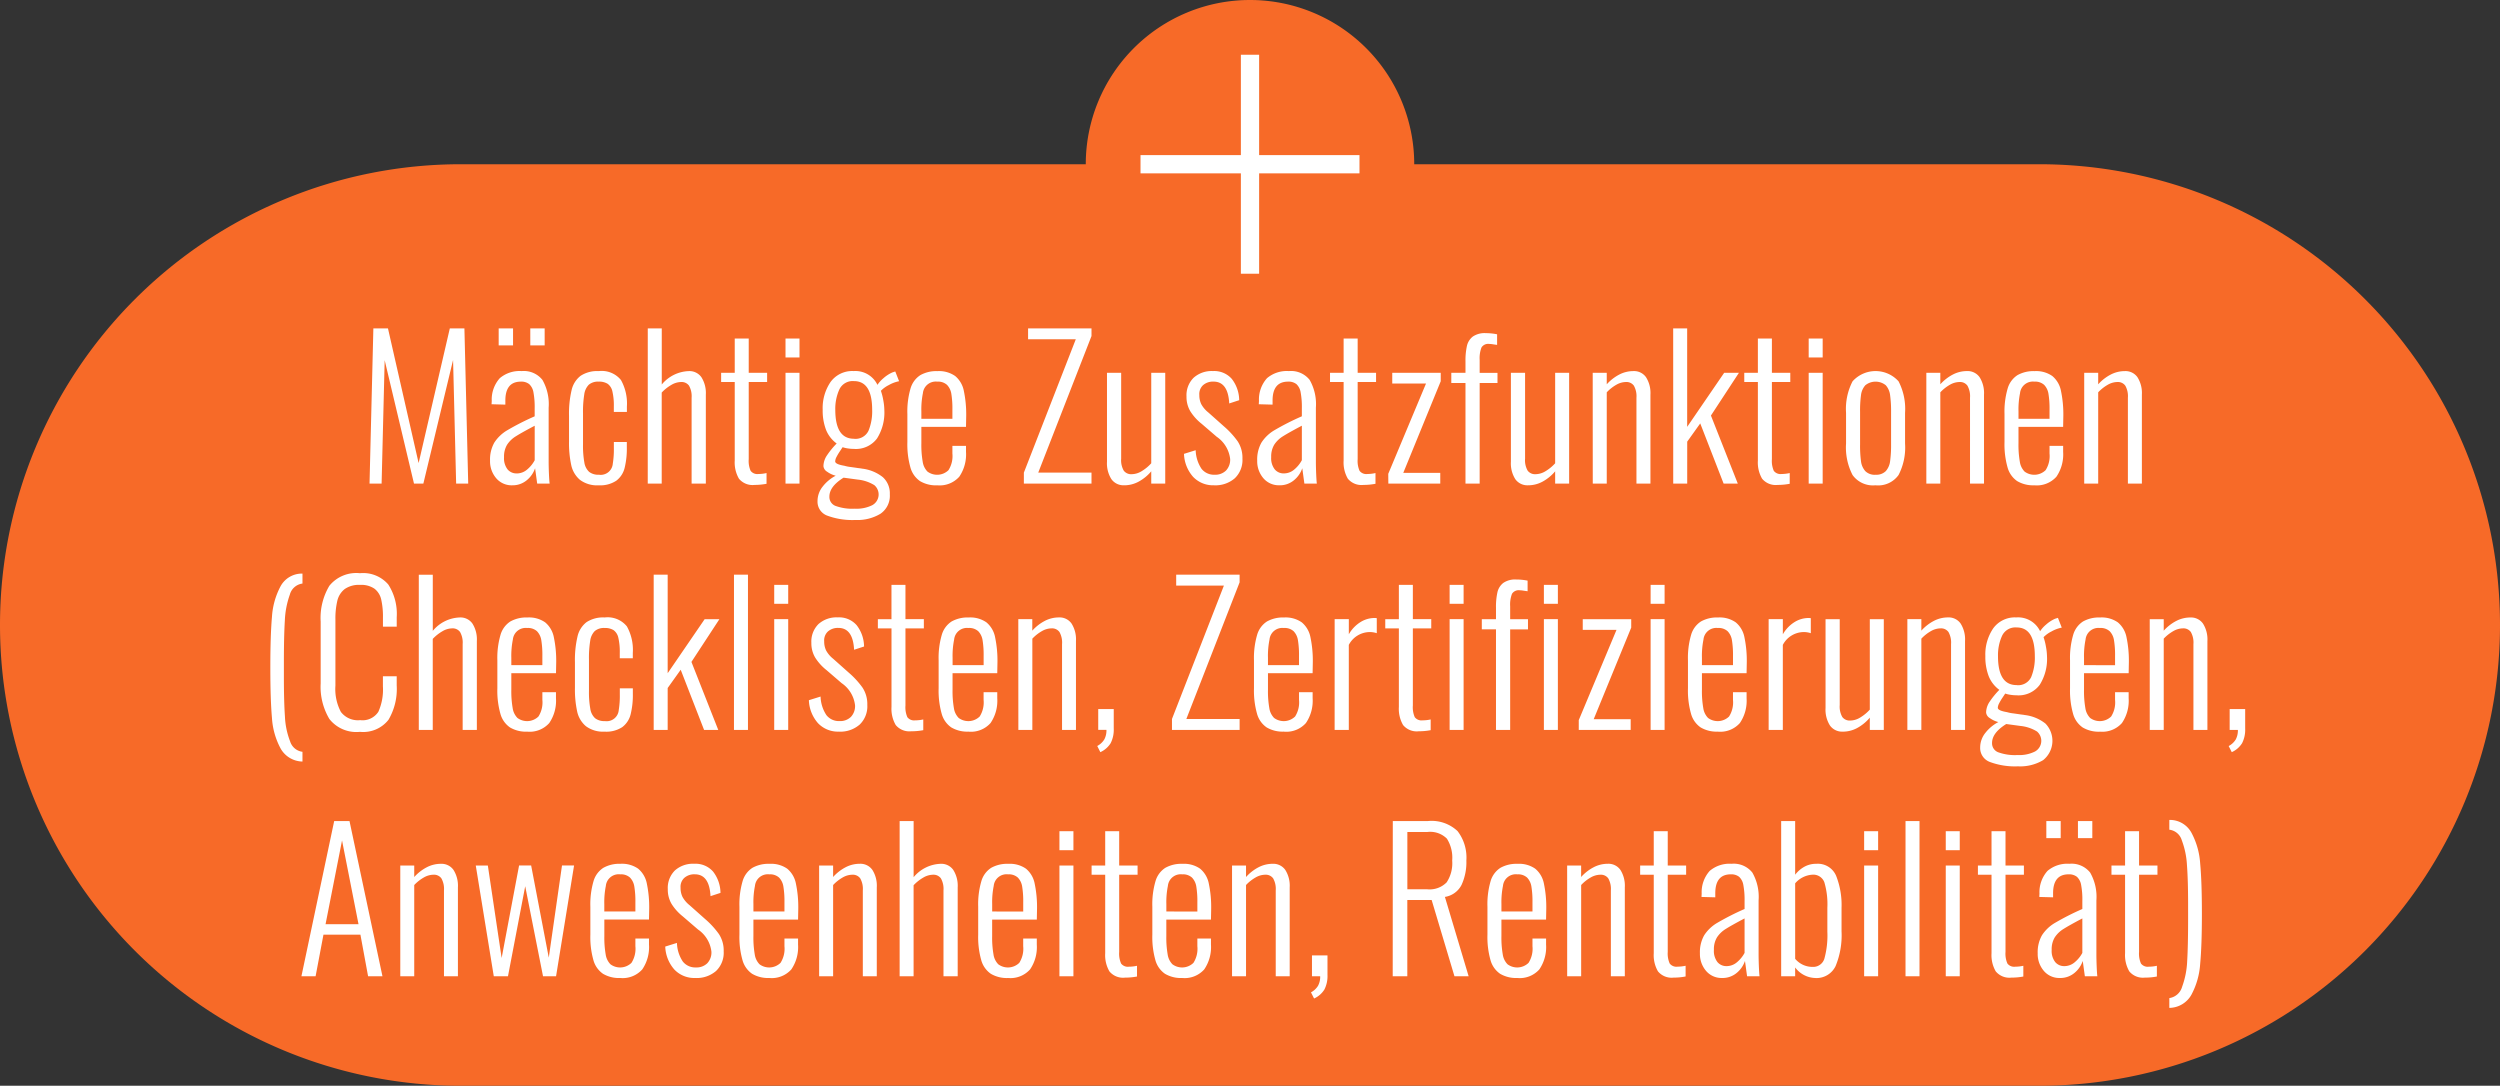 <svg xmlns="http://www.w3.org/2000/svg" width="274" height="119" viewBox="0 0 274 119">
  <rect x="0" y="0" width="274" height="119" fill="#333333" stroke="none"/>
  <g id="Gruppe_913" data-name="Gruppe 913" transform="translate(-867 -2725)">
    <path id="Vereinigungsmenge_1" data-name="Vereinigungsmenge 1" d="M832.5-17A50.5,50.5,0,0,1,782-67.5,50.5,50.5,0,0,1,832.5-118H901a18,18,0,0,1,18-18,18,18,0,0,1,18,18h68.5A50.5,50.5,0,0,1,1056-67.5,50.5,50.5,0,0,1,1005.5-17Z" transform="translate(85 2861)" fill="#f76a28"/>
    <path id="Vereinigungsmenge_1-2" data-name="Vereinigungsmenge 1" d="M793-136h2v11h11v2H795v11h-2v-11H782v-2h11Z" transform="translate(210 2867)" fill="#fff"/>
    <path id="Pfad_1420" data-name="Pfad 1420" d="M32.921,7.99h1.6l3.36,14.763L41.3,7.99h1.6L43.316,25H41.993l-.336-13.545L38.4,25H37.373L34.16,11.476,33.824,25H32.5Zm15.225,17.2a2.22,2.22,0,0,1-1.764-.777,2.849,2.849,0,0,1-.672-1.932,3.757,3.757,0,0,1,.462-1.963,4.236,4.236,0,0,1,1.449-1.376A28.2,28.2,0,0,1,50.6,17.629v-.861A8.8,8.8,0,0,0,50.466,15,1.577,1.577,0,0,0,50,14.1a1.381,1.381,0,0,0-.913-.273q-1.7,0-1.7,2.079v.441l-1.512-.042.021-.357a3.5,3.5,0,0,1,.882-2.5,3.351,3.351,0,0,1,2.394-.777,2.6,2.6,0,0,1,2.278.966,5.352,5.352,0,0,1,.682,3.045v5.9q0,.588.032,1.344T52.241,25H50.876l-.231-1.68a2.887,2.887,0,0,1-.935,1.333A2.41,2.41,0,0,1,48.146,25.189Zm.483-1.3a1.74,1.74,0,0,0,1.145-.43,3.426,3.426,0,0,0,.829-1.019v-3.78q-1.47.777-2.079,1.165a3.032,3.032,0,0,0-.945.913,2.5,2.5,0,0,0-.336,1.365,1.988,1.988,0,0,0,.389,1.344A1.269,1.269,0,0,0,48.629,23.887ZM46.655,7.99H48.23V9.859H46.655Zm3.465,0h1.575V9.859H50.12Zm7.5,17.2a3.124,3.124,0,0,1-2.058-.6,2.918,2.918,0,0,1-.955-1.617,11.416,11.416,0,0,1-.242-2.572V17.566a11.191,11.191,0,0,1,.284-2.814,2.74,2.74,0,0,1,.987-1.564,3.315,3.315,0,0,1,1.985-.515,2.719,2.719,0,0,1,2.436.977,5.279,5.279,0,0,1,.651,2.908v.588H59.276v-.588a6.751,6.751,0,0,0-.158-1.659,1.385,1.385,0,0,0-.514-.83,1.744,1.744,0,0,0-.987-.241,1.552,1.552,0,0,0-1.082.336,1.863,1.863,0,0,0-.5,1.06,12.063,12.063,0,0,0-.137,2.089v3.4a10.3,10.3,0,0,0,.147,1.974,1.753,1.753,0,0,0,.525,1.029,1.629,1.629,0,0,0,1.071.315,1.33,1.33,0,0,0,1.522-1.218,9.652,9.652,0,0,0,.116-1.7v-.672H60.7v.588a8.827,8.827,0,0,1-.241,2.257,2.5,2.5,0,0,1-.914,1.4A3.177,3.177,0,0,1,57.617,25.189Zm5.376-17.2h1.533v6.153a4.011,4.011,0,0,1,2.961-1.47,1.6,1.6,0,0,1,1.386.672,3.239,3.239,0,0,1,.483,1.911V25H67.8V15.592a2.349,2.349,0,0,0-.284-1.323,1,1,0,0,0-.872-.4,2.16,2.16,0,0,0-1.061.315,4.66,4.66,0,0,0-1.06.84V25H62.993ZM74.711,25.147a1.935,1.935,0,0,1-1.722-.682,3.539,3.539,0,0,1-.462-1.985V13.87H71.036V12.862h1.491V9.1H74.06v3.759h2.016V13.87H74.06v8.463a2.673,2.673,0,0,0,.21,1.271.929.929,0,0,0,.861.347,4.181,4.181,0,0,0,.882-.105v1.176A6.837,6.837,0,0,1,74.711,25.147ZM78.092,9.1h1.533v2.079H78.092Zm0,3.759h1.533V25H78.092ZM85.736,28.99a7.864,7.864,0,0,1-3.056-.472A1.625,1.625,0,0,1,81.6,26.932a2.558,2.558,0,0,1,.577-1.617,4.356,4.356,0,0,1,1.417-1.176,2.8,2.8,0,0,1-.945-.441.8.8,0,0,1-.4-.609,2.18,2.18,0,0,1,.4-1.2,8.837,8.837,0,0,1,1.05-1.281,3.415,3.415,0,0,1-1.166-1.5,5.877,5.877,0,0,1-.367-2.194,5.086,5.086,0,0,1,.861-3.045,2.93,2.93,0,0,1,2.541-1.2,2.673,2.673,0,0,1,2.6,1.512,3.351,3.351,0,0,1,.651-.724,3.783,3.783,0,0,1,.987-.641l.315-.105.42,1.071a3.678,3.678,0,0,0-1.124.42,3.142,3.142,0,0,0-.871.63,6.35,6.35,0,0,1,.263,1.039,6.268,6.268,0,0,1,.115,1.082,5.33,5.33,0,0,1-.8,3.1A2.88,2.88,0,0,1,85.589,21.2a4.42,4.42,0,0,1-.661-.052,3.06,3.06,0,0,1-.577-.136l-.3.451a5.5,5.5,0,0,0-.368.619,1.149,1.149,0,0,0-.147.483q0,.315,1.008.483a3.994,3.994,0,0,0,.693.136q.525.073.8.115.357.042.441.063a4.488,4.488,0,0,1,2.279.934,2.387,2.387,0,0,1,.767,1.88A2.384,2.384,0,0,1,88.5,28.307,4.9,4.9,0,0,1,85.736,28.99Zm-.147-8.9a1.574,1.574,0,0,0,1.6-.882,5.6,5.6,0,0,0,.4-2.289q0-3.15-2-3.15a1.612,1.612,0,0,0-1.6.924,5.132,5.132,0,0,0-.441,2.226Q83.552,20.086,85.589,20.086Zm.126,7.665a3.879,3.879,0,0,0,1.89-.389,1.34,1.34,0,0,0,.221-2.194,4.282,4.282,0,0,0-1.817-.609l-1.554-.21q-1.554.966-1.554,2.079a1.051,1.051,0,0,0,.651,1.008A5.353,5.353,0,0,0,85.715,27.751Zm9.009-2.562a3.434,3.434,0,0,1-1.89-.462,2.685,2.685,0,0,1-1.05-1.491,9.3,9.3,0,0,1-.336-2.793V17.377a9.021,9.021,0,0,1,.346-2.8,2.605,2.605,0,0,1,1.071-1.46,3.574,3.574,0,0,1,1.879-.441,3.085,3.085,0,0,1,1.943.536,2.809,2.809,0,0,1,.945,1.606,12.567,12.567,0,0,1,.262,2.877l-.021,1.092H92.981V20.59a10.8,10.8,0,0,0,.147,2.016,1.942,1.942,0,0,0,.525,1.082,1.784,1.784,0,0,0,2.3-.157,2.884,2.884,0,0,0,.43-1.827v-.84h1.491v.672a4.334,4.334,0,0,1-.735,2.709A2.873,2.873,0,0,1,94.724,25.189ZM96.383,17.9V16.894a10.033,10.033,0,0,0-.115-1.722,1.818,1.818,0,0,0-.473-.987,1.455,1.455,0,0,0-1.071-.357A1.415,1.415,0,0,0,93.149,15.1a9.022,9.022,0,0,0-.168,1.984V17.9Zm7.833,5.9,5.691-14.616h-5.229V7.99h6.951v.84L105.791,23.8h5.838V25h-7.413Zm11,1.386a1.624,1.624,0,0,1-1.407-.672,3.239,3.239,0,0,1-.483-1.911V12.862h1.554V22.27a2.293,2.293,0,0,0,.284,1.313,1.007,1.007,0,0,0,.871.389,2.139,2.139,0,0,0,1.082-.326,4.645,4.645,0,0,0,1.06-.872V12.862h1.533V25h-1.533V23.656a4.8,4.8,0,0,1-1.365,1.123A3.3,3.3,0,0,1,115.22,25.189Zm9.849,0a3.014,3.014,0,0,1-2.3-.924,4.007,4.007,0,0,1-1-2.52l1.281-.4a3.861,3.861,0,0,0,.641,2.037,1.73,1.73,0,0,0,1.438.651,1.667,1.667,0,0,0,1.249-.462,1.725,1.725,0,0,0,.451-1.26,3.418,3.418,0,0,0-1.47-2.436L123.7,18.448a5.453,5.453,0,0,1-1.249-1.386,3.078,3.078,0,0,1-.41-1.6,2.7,2.7,0,0,1,.777-2.058,2.961,2.961,0,0,1,2.121-.735,2.553,2.553,0,0,1,2.069.861,3.863,3.863,0,0,1,.808,2.331l-1.092.357q-.126-2.394-1.722-2.394a1.643,1.643,0,0,0-1.145.389,1.324,1.324,0,0,0-.41,1.081,2.249,2.249,0,0,0,.21,1,3.014,3.014,0,0,0,.777.913l1.722,1.533a9.289,9.289,0,0,1,1.491,1.627,3.285,3.285,0,0,1,.525,1.9,2.767,2.767,0,0,1-.84,2.153A3.236,3.236,0,0,1,125.069,25.189Zm7.161,0a2.22,2.22,0,0,1-1.764-.777,2.849,2.849,0,0,1-.672-1.932,3.757,3.757,0,0,1,.462-1.963,4.236,4.236,0,0,1,1.449-1.376,28.2,28.2,0,0,1,2.982-1.512v-.861A8.8,8.8,0,0,0,134.55,15a1.577,1.577,0,0,0-.462-.9,1.381,1.381,0,0,0-.914-.273q-1.7,0-1.7,2.079v.441l-1.512-.042.021-.357a3.5,3.5,0,0,1,.882-2.5,3.351,3.351,0,0,1,2.394-.777,2.6,2.6,0,0,1,2.279.966,5.352,5.352,0,0,1,.683,3.045v5.9q0,.588.031,1.344T136.325,25H134.96l-.231-1.68a2.887,2.887,0,0,1-.934,1.333A2.41,2.41,0,0,1,132.23,25.189Zm.483-1.3a1.74,1.74,0,0,0,1.145-.43,3.426,3.426,0,0,0,.829-1.019v-3.78q-1.47.777-2.079,1.165a3.032,3.032,0,0,0-.945.913,2.5,2.5,0,0,0-.336,1.365,1.988,1.988,0,0,0,.389,1.344A1.269,1.269,0,0,0,132.713,23.887Zm8.736,1.26a1.935,1.935,0,0,1-1.722-.682,3.539,3.539,0,0,1-.462-1.985V13.87h-1.491V12.862h1.491V9.1H140.8v3.759h2.016V13.87H140.8v8.463a2.673,2.673,0,0,0,.21,1.271.929.929,0,0,0,.861.347,4.181,4.181,0,0,0,.882-.105v1.176A6.837,6.837,0,0,1,141.449,25.147Zm2.709-1.218,4.137-9.891h-3.7V12.862h5.313v.924L145.8,23.824h4.053V25h-5.691Zm8.463-9.954h-1.554V12.862h1.554V11.6a7.351,7.351,0,0,1,.157-1.68,1.8,1.8,0,0,1,.641-1.029,2.286,2.286,0,0,1,1.428-.378,6.307,6.307,0,0,1,1.239.126V9.8q-.168-.021-.441-.063a2.977,2.977,0,0,0-.42-.042.864.864,0,0,0-.85.388,3.307,3.307,0,0,0-.2,1.375v1.407h1.953v1.113h-1.953V25h-1.554Zm6.867,11.214a1.624,1.624,0,0,1-1.407-.672,3.239,3.239,0,0,1-.483-1.911V12.862h1.554V22.27a2.293,2.293,0,0,0,.283,1.313,1.007,1.007,0,0,0,.872.389,2.139,2.139,0,0,0,1.081-.326,4.645,4.645,0,0,0,1.061-.872V12.862h1.533V25h-1.533V23.656a4.8,4.8,0,0,1-1.365,1.123A3.3,3.3,0,0,1,159.488,25.189Zm7.077-12.327H168.1v1.26a4.85,4.85,0,0,1,1.355-1.06,3.34,3.34,0,0,1,1.564-.389,1.6,1.6,0,0,1,1.386.672,3.239,3.239,0,0,1,.483,1.911V25h-1.533V15.592a2.348,2.348,0,0,0-.284-1.323,1,1,0,0,0-.871-.4,2.157,2.157,0,0,0-1.05.3,4.516,4.516,0,0,0-1.05.83V25h-1.533Zm8.82-4.872h1.533V18.784l4.053-5.922h1.617l-3.066,4.683L182.462,25h-1.554l-2.562-6.594-1.428,2V25h-1.533Zm11.466,17.157a1.935,1.935,0,0,1-1.722-.682,3.539,3.539,0,0,1-.462-1.985V13.87h-1.491V12.862h1.491V9.1H186.2v3.759h2.016V13.87H186.2v8.463a2.673,2.673,0,0,0,.21,1.271.929.929,0,0,0,.861.347,4.181,4.181,0,0,0,.882-.105v1.176A6.837,6.837,0,0,1,186.851,25.147ZM190.232,9.1h1.533v2.079h-1.533Zm0,3.759h1.533V25h-1.533Zm7.329,12.327a2.75,2.75,0,0,1-2.52-1.123,6.574,6.574,0,0,1-.714-3.455v-3.36a6.574,6.574,0,0,1,.714-3.455,3.388,3.388,0,0,1,5.04,0,6.574,6.574,0,0,1,.714,3.455v3.36a6.574,6.574,0,0,1-.714,3.455A2.75,2.75,0,0,1,197.561,25.189Zm0-1.155a1.456,1.456,0,0,0,1.124-.4,2.015,2.015,0,0,0,.472-1.092,12.891,12.891,0,0,0,.105-1.848V17.167a12.891,12.891,0,0,0-.105-1.848,2.015,2.015,0,0,0-.472-1.092,1.781,1.781,0,0,0-2.247,0,2,2,0,0,0-.473,1.082,12.854,12.854,0,0,0-.1,1.858v3.528a12.854,12.854,0,0,0,.1,1.858,2,2,0,0,0,.473,1.082A1.456,1.456,0,0,0,197.561,24.034Zm5.565-11.172h1.533v1.26a4.85,4.85,0,0,1,1.355-1.06,3.34,3.34,0,0,1,1.564-.389,1.6,1.6,0,0,1,1.386.672,3.239,3.239,0,0,1,.483,1.911V25h-1.533V15.592a2.348,2.348,0,0,0-.284-1.323,1,1,0,0,0-.871-.4,2.157,2.157,0,0,0-1.05.3,4.516,4.516,0,0,0-1.05.83V25h-1.533ZM214.97,25.189a3.434,3.434,0,0,1-1.89-.462,2.685,2.685,0,0,1-1.05-1.491,9.3,9.3,0,0,1-.336-2.793V17.377a9.02,9.02,0,0,1,.346-2.8,2.605,2.605,0,0,1,1.071-1.46,3.574,3.574,0,0,1,1.88-.441,3.085,3.085,0,0,1,1.942.536,2.809,2.809,0,0,1,.945,1.606,12.566,12.566,0,0,1,.262,2.877l-.021,1.092h-4.893V20.59a10.8,10.8,0,0,0,.147,2.016,1.942,1.942,0,0,0,.525,1.082,1.784,1.784,0,0,0,2.3-.157,2.883,2.883,0,0,0,.431-1.827v-.84h1.491v.672a4.334,4.334,0,0,1-.735,2.709A2.873,2.873,0,0,1,214.97,25.189Zm1.659-7.287V16.894a10.032,10.032,0,0,0-.116-1.722,1.818,1.818,0,0,0-.472-.987,1.455,1.455,0,0,0-1.071-.357,1.415,1.415,0,0,0-1.575,1.271,9.023,9.023,0,0,0-.168,1.984V17.9Zm3.8-5.04h1.533v1.26a4.85,4.85,0,0,1,1.355-1.06,3.34,3.34,0,0,1,1.564-.389,1.6,1.6,0,0,1,1.386.672,3.239,3.239,0,0,1,.483,1.911V25h-1.533V15.592a2.348,2.348,0,0,0-.284-1.323,1,1,0,0,0-.871-.4,2.157,2.157,0,0,0-1.05.3,4.516,4.516,0,0,0-1.05.83V25H220.43ZM25.151,55.465a2.8,2.8,0,0,1-2.4-1.438,8.115,8.115,0,0,1-.945-3.35q-.178-2.016-.178-5.5,0-3.528.178-5.555a8.218,8.218,0,0,1,.945-3.37,2.658,2.658,0,0,1,2.4-1.386v1.092a1.649,1.649,0,0,0-1.386,1.218,9.519,9.519,0,0,0-.546,2.835q-.105,1.7-.105,4.6v1.575q0,2.688.115,4.347a8.537,8.537,0,0,0,.567,2.72,1.637,1.637,0,0,0,1.354,1.145Zm6.3-3.255A3.755,3.755,0,0,1,28.1,50.8a6.886,6.886,0,0,1-.955-3.906V40.135A6.859,6.859,0,0,1,28.1,36.2a3.792,3.792,0,0,1,3.349-1.376,3.628,3.628,0,0,1,3.108,1.239,5.938,5.938,0,0,1,.924,3.591v1.029H33.971v-.987a8.532,8.532,0,0,0-.189-1.985,2.062,2.062,0,0,0-.735-1.186,2.543,2.543,0,0,0-1.575-.42,2.705,2.705,0,0,0-1.7.462,2.292,2.292,0,0,0-.8,1.271,8.434,8.434,0,0,0-.21,2.068v7.245a5.342,5.342,0,0,0,.6,2.877,2.342,2.342,0,0,0,2.11.9,2.071,2.071,0,0,0,1.995-.914,5.953,5.953,0,0,0,.5-2.782V46.12h1.512v1.008a6.629,6.629,0,0,1-.9,3.759A3.514,3.514,0,0,1,31.451,52.21ZM37.9,34.99h1.533v6.153a4.011,4.011,0,0,1,2.961-1.47,1.6,1.6,0,0,1,1.386.672,3.239,3.239,0,0,1,.483,1.911V52H42.707V42.592a2.349,2.349,0,0,0-.284-1.323,1,1,0,0,0-.871-.4,2.16,2.16,0,0,0-1.061.315,4.66,4.66,0,0,0-1.061.84V52H37.9Zm11.886,17.2a3.434,3.434,0,0,1-1.89-.462,2.685,2.685,0,0,1-1.05-1.491,9.3,9.3,0,0,1-.336-2.793V44.377a9.021,9.021,0,0,1,.347-2.8,2.605,2.605,0,0,1,1.071-1.46,3.574,3.574,0,0,1,1.88-.441,3.085,3.085,0,0,1,1.943.535,2.809,2.809,0,0,1,.945,1.606,12.566,12.566,0,0,1,.262,2.877l-.021,1.092H48.041V47.59a10.8,10.8,0,0,0,.147,2.016,1.942,1.942,0,0,0,.525,1.082,1.784,1.784,0,0,0,2.3-.158,2.884,2.884,0,0,0,.431-1.827v-.84h1.491v.672a4.334,4.334,0,0,1-.735,2.709A2.873,2.873,0,0,1,49.784,52.189ZM51.443,44.9V43.894a10.033,10.033,0,0,0-.116-1.722,1.818,1.818,0,0,0-.472-.987,1.455,1.455,0,0,0-1.071-.357A1.415,1.415,0,0,0,48.209,42.1a9.023,9.023,0,0,0-.168,1.985V44.9Zm6.825,7.287a3.124,3.124,0,0,1-2.058-.6,2.918,2.918,0,0,1-.955-1.617,11.416,11.416,0,0,1-.242-2.572V44.566a11.191,11.191,0,0,1,.284-2.814,2.74,2.74,0,0,1,.987-1.564,3.315,3.315,0,0,1,1.985-.514,2.719,2.719,0,0,1,2.436.976,5.279,5.279,0,0,1,.651,2.909v.588H59.927v-.588A6.751,6.751,0,0,0,59.77,41.9a1.385,1.385,0,0,0-.514-.83,1.744,1.744,0,0,0-.987-.242,1.552,1.552,0,0,0-1.082.336,1.863,1.863,0,0,0-.5,1.06,12.063,12.063,0,0,0-.136,2.09v3.4a10.3,10.3,0,0,0,.147,1.974,1.753,1.753,0,0,0,.525,1.029,1.629,1.629,0,0,0,1.071.315,1.33,1.33,0,0,0,1.522-1.218,9.652,9.652,0,0,0,.116-1.7v-.672h1.428v.588a8.828,8.828,0,0,1-.242,2.258,2.5,2.5,0,0,1-.913,1.4A3.177,3.177,0,0,1,58.268,52.189Zm5.376-17.2h1.533V45.784l4.053-5.922h1.617l-3.066,4.683L70.721,52H69.167l-2.562-6.594-1.428,2V52H63.644Zm8.8,0h1.533V52H72.443Zm4.41,1.113h1.533v2.079H76.853Zm0,3.759h1.533V52H76.853Zm7.1,12.327a3.014,3.014,0,0,1-2.3-.924,4.007,4.007,0,0,1-1-2.52l1.281-.4a3.861,3.861,0,0,0,.641,2.037,1.73,1.73,0,0,0,1.438.651,1.667,1.667,0,0,0,1.249-.462,1.725,1.725,0,0,0,.451-1.26,3.418,3.418,0,0,0-1.47-2.436l-1.659-1.428a5.453,5.453,0,0,1-1.249-1.386,3.078,3.078,0,0,1-.41-1.6,2.7,2.7,0,0,1,.777-2.058,2.961,2.961,0,0,1,2.121-.735,2.553,2.553,0,0,1,2.069.861,3.863,3.863,0,0,1,.808,2.331l-1.092.357q-.126-2.394-1.722-2.394a1.643,1.643,0,0,0-1.145.389,1.324,1.324,0,0,0-.41,1.082,2.249,2.249,0,0,0,.21,1,3.014,3.014,0,0,0,.777.913l1.722,1.533a9.29,9.29,0,0,1,1.491,1.627,3.285,3.285,0,0,1,.525,1.9,2.767,2.767,0,0,1-.84,2.153A3.236,3.236,0,0,1,83.951,52.189Zm7.938-.042a1.935,1.935,0,0,1-1.722-.682,3.539,3.539,0,0,1-.462-1.985V40.87H88.214V39.862h1.491V36.1h1.533v3.759h2.016V40.87H91.238v8.463a2.673,2.673,0,0,0,.21,1.271.929.929,0,0,0,.861.347,4.181,4.181,0,0,0,.882-.1v1.176A6.837,6.837,0,0,1,91.889,52.147Zm6.258.042a3.434,3.434,0,0,1-1.89-.462,2.685,2.685,0,0,1-1.05-1.491,9.3,9.3,0,0,1-.336-2.793V44.377a9.021,9.021,0,0,1,.346-2.8,2.605,2.605,0,0,1,1.071-1.46,3.574,3.574,0,0,1,1.879-.441,3.085,3.085,0,0,1,1.943.535,2.809,2.809,0,0,1,.945,1.606,12.567,12.567,0,0,1,.262,2.877l-.021,1.092H96.4V47.59a10.8,10.8,0,0,0,.147,2.016,1.942,1.942,0,0,0,.525,1.082,1.784,1.784,0,0,0,2.3-.158,2.884,2.884,0,0,0,.43-1.827v-.84H101.3v.672a4.334,4.334,0,0,1-.735,2.709A2.873,2.873,0,0,1,98.147,52.189ZM99.806,44.9V43.894a10.033,10.033,0,0,0-.115-1.722,1.818,1.818,0,0,0-.473-.987,1.455,1.455,0,0,0-1.071-.357A1.415,1.415,0,0,0,96.572,42.1a9.022,9.022,0,0,0-.168,1.985V44.9Zm3.8-5.04h1.533v1.26a4.85,4.85,0,0,1,1.354-1.061,3.341,3.341,0,0,1,1.564-.389,1.6,1.6,0,0,1,1.386.672,3.239,3.239,0,0,1,.483,1.911V52H108.4V42.592a2.349,2.349,0,0,0-.283-1.323,1,1,0,0,0-.872-.4,2.157,2.157,0,0,0-1.05.3,4.516,4.516,0,0,0-1.05.829V52h-1.533Zm8.652,13.9a2.011,2.011,0,0,0,.777-.724,2.1,2.1,0,0,0,.231-1.04h-.9V49.711h1.7v2.121a3.271,3.271,0,0,1-.336,1.617,2.577,2.577,0,0,1-1.134.987Zm8.19-2.961,5.691-14.616h-5.229v-1.2h6.951v.84L122.024,50.8h5.838V52h-7.413Zm12.264,1.386a3.434,3.434,0,0,1-1.89-.462,2.685,2.685,0,0,1-1.05-1.491,9.3,9.3,0,0,1-.336-2.793V44.377a9.02,9.02,0,0,1,.346-2.8,2.605,2.605,0,0,1,1.071-1.46,3.574,3.574,0,0,1,1.88-.441,3.085,3.085,0,0,1,1.942.535,2.809,2.809,0,0,1,.945,1.606,12.566,12.566,0,0,1,.262,2.877l-.021,1.092H130.97V47.59a10.8,10.8,0,0,0,.147,2.016,1.942,1.942,0,0,0,.525,1.082,1.784,1.784,0,0,0,2.3-.158,2.883,2.883,0,0,0,.431-1.827v-.84h1.491v.672a4.334,4.334,0,0,1-.735,2.709A2.873,2.873,0,0,1,132.713,52.189Zm1.659-7.287V43.894a10.032,10.032,0,0,0-.116-1.722,1.818,1.818,0,0,0-.472-.987,1.455,1.455,0,0,0-1.071-.357,1.415,1.415,0,0,0-1.575,1.271,9.023,9.023,0,0,0-.168,1.985V44.9Zm3.906-5.04h1.554v1.659a3.792,3.792,0,0,1,1.291-1.344,2.923,2.923,0,0,1,1.5-.441,1.251,1.251,0,0,1,.273.021V41.4a2.378,2.378,0,0,0-.756-.126,2.611,2.611,0,0,0-2.31,1.407V52h-1.554ZM147.5,52.147a1.935,1.935,0,0,1-1.722-.682,3.539,3.539,0,0,1-.462-1.985V40.87h-1.491V39.862h1.491V36.1h1.533v3.759h2.016V40.87h-2.016v8.463a2.673,2.673,0,0,0,.21,1.271.929.929,0,0,0,.861.347,4.181,4.181,0,0,0,.882-.1v1.176A6.837,6.837,0,0,1,147.5,52.147ZM150.878,36.1h1.533v2.079h-1.533Zm0,3.759h1.533V52h-1.533Zm5.082,1.113h-1.554V39.862h1.554V38.6a7.351,7.351,0,0,1,.157-1.68,1.8,1.8,0,0,1,.641-1.029,2.286,2.286,0,0,1,1.428-.378,6.307,6.307,0,0,1,1.239.126V36.8q-.168-.021-.441-.063a2.977,2.977,0,0,0-.42-.042.864.864,0,0,0-.85.388,3.307,3.307,0,0,0-.2,1.376v1.407h1.953v1.113h-1.953V52H155.96Zm5.25-4.872h1.533v2.079H161.21Zm0,3.759h1.533V52H161.21Zm3.822,11.067,4.137-9.891h-3.7V39.862h5.313v.924L166.67,50.824h4.053V52h-5.691ZM172.907,36.1h1.533v2.079h-1.533Zm0,3.759h1.533V52h-1.533Zm7.371,12.327a3.434,3.434,0,0,1-1.89-.462,2.685,2.685,0,0,1-1.05-1.491A9.3,9.3,0,0,1,177,47.443V44.377a9.02,9.02,0,0,1,.346-2.8,2.605,2.605,0,0,1,1.071-1.46,3.574,3.574,0,0,1,1.88-.441,3.085,3.085,0,0,1,1.942.535,2.809,2.809,0,0,1,.945,1.606,12.566,12.566,0,0,1,.262,2.877l-.021,1.092h-4.893V47.59a10.8,10.8,0,0,0,.147,2.016,1.942,1.942,0,0,0,.525,1.082,1.784,1.784,0,0,0,2.3-.158,2.883,2.883,0,0,0,.431-1.827v-.84h1.491v.672a4.334,4.334,0,0,1-.735,2.709A2.873,2.873,0,0,1,180.278,52.189Zm1.659-7.287V43.894a10.032,10.032,0,0,0-.116-1.722,1.818,1.818,0,0,0-.472-.987,1.455,1.455,0,0,0-1.071-.357A1.415,1.415,0,0,0,178.7,42.1a9.023,9.023,0,0,0-.168,1.985V44.9Zm3.906-5.04H187.4v1.659a3.792,3.792,0,0,1,1.291-1.344,2.923,2.923,0,0,1,1.5-.441,1.251,1.251,0,0,1,.273.021V41.4a2.378,2.378,0,0,0-.756-.126,2.611,2.611,0,0,0-2.31,1.407V52h-1.554Zm8.127,12.327a1.624,1.624,0,0,1-1.407-.672,3.239,3.239,0,0,1-.483-1.911V39.862h1.554V49.27a2.293,2.293,0,0,0,.283,1.313,1.007,1.007,0,0,0,.872.389,2.139,2.139,0,0,0,1.081-.326,4.644,4.644,0,0,0,1.061-.872V39.862h1.533V52h-1.533V50.656a4.8,4.8,0,0,1-1.365,1.124A3.3,3.3,0,0,1,193.97,52.189Zm7.077-12.327h1.533v1.26a4.85,4.85,0,0,1,1.355-1.061,3.341,3.341,0,0,1,1.564-.389,1.6,1.6,0,0,1,1.386.672,3.239,3.239,0,0,1,.483,1.911V52h-1.533V42.592a2.348,2.348,0,0,0-.284-1.323,1,1,0,0,0-.871-.4,2.157,2.157,0,0,0-1.05.3,4.516,4.516,0,0,0-1.05.829V52h-1.533ZM213.164,55.99a7.864,7.864,0,0,1-3.055-.472,1.625,1.625,0,0,1-1.082-1.586,2.558,2.558,0,0,1,.577-1.617,4.355,4.355,0,0,1,1.418-1.176,2.8,2.8,0,0,1-.945-.441.8.8,0,0,1-.4-.609,2.18,2.18,0,0,1,.4-1.2,8.837,8.837,0,0,1,1.05-1.281,3.415,3.415,0,0,1-1.165-1.5,5.876,5.876,0,0,1-.368-2.194,5.086,5.086,0,0,1,.861-3.045,2.93,2.93,0,0,1,2.541-1.2,2.673,2.673,0,0,1,2.6,1.512,3.351,3.351,0,0,1,.651-.724,3.783,3.783,0,0,1,.987-.641l.315-.1.42,1.071a3.678,3.678,0,0,0-1.123.42,3.142,3.142,0,0,0-.872.63,6.348,6.348,0,0,1,.262,1.04,6.267,6.267,0,0,1,.116,1.082,5.33,5.33,0,0,1-.8,3.1,2.88,2.88,0,0,1-2.541,1.145,4.42,4.42,0,0,1-.661-.053,3.06,3.06,0,0,1-.577-.137l-.3.451a5.5,5.5,0,0,0-.367.62,1.149,1.149,0,0,0-.147.483q0,.315,1.008.483a3.994,3.994,0,0,0,.693.136q.525.073.8.116.357.042.441.063a4.488,4.488,0,0,1,2.278.935,2.716,2.716,0,0,1-.252,4.011A4.9,4.9,0,0,1,213.164,55.99Zm-.147-8.9a1.574,1.574,0,0,0,1.6-.882,5.6,5.6,0,0,0,.4-2.289q0-3.15-1.995-3.15a1.612,1.612,0,0,0-1.6.924,5.132,5.132,0,0,0-.441,2.226Q210.98,47.086,213.017,47.086Zm.126,7.665a3.879,3.879,0,0,0,1.89-.389,1.34,1.34,0,0,0,.22-2.194,4.281,4.281,0,0,0-1.816-.609l-1.554-.21q-1.554.966-1.554,2.079a1.051,1.051,0,0,0,.651,1.008A5.353,5.353,0,0,0,213.143,54.751Zm9.009-2.562a3.434,3.434,0,0,1-1.89-.462,2.685,2.685,0,0,1-1.05-1.491,9.3,9.3,0,0,1-.336-2.793V44.377a9.02,9.02,0,0,1,.346-2.8,2.605,2.605,0,0,1,1.071-1.46,3.574,3.574,0,0,1,1.88-.441,3.085,3.085,0,0,1,1.942.535,2.809,2.809,0,0,1,.945,1.606,12.566,12.566,0,0,1,.262,2.877l-.021,1.092h-4.893V47.59a10.8,10.8,0,0,0,.147,2.016,1.942,1.942,0,0,0,.525,1.082,1.784,1.784,0,0,0,2.3-.158,2.883,2.883,0,0,0,.431-1.827v-.84H225.3v.672a4.334,4.334,0,0,1-.735,2.709A2.873,2.873,0,0,1,222.152,52.189Zm1.659-7.287V43.894a10.032,10.032,0,0,0-.116-1.722,1.818,1.818,0,0,0-.472-.987,1.455,1.455,0,0,0-1.071-.357,1.415,1.415,0,0,0-1.575,1.271,9.023,9.023,0,0,0-.168,1.985V44.9Zm3.8-5.04h1.533v1.26a4.85,4.85,0,0,1,1.355-1.061,3.341,3.341,0,0,1,1.564-.389,1.6,1.6,0,0,1,1.386.672,3.239,3.239,0,0,1,.483,1.911V52H232.4V42.592a2.348,2.348,0,0,0-.284-1.323,1,1,0,0,0-.871-.4,2.157,2.157,0,0,0-1.05.3,4.516,4.516,0,0,0-1.05.829V52h-1.533Zm8.652,13.9a2.011,2.011,0,0,0,.777-.724,2.1,2.1,0,0,0,.231-1.04h-.9V49.711h1.7v2.121a3.271,3.271,0,0,1-.336,1.617,2.577,2.577,0,0,1-1.134.987ZM28.626,61.99h1.68L33.918,79H32.343l-.84-4.557H27.45L26.589,79H25.035Zm2.667,11.3-1.806-9.177-1.806,9.177Zm4.578-6.426H37.4v1.26a4.85,4.85,0,0,1,1.354-1.061,3.341,3.341,0,0,1,1.565-.389,1.6,1.6,0,0,1,1.386.672,3.239,3.239,0,0,1,.483,1.911V79H40.66V69.592a2.349,2.349,0,0,0-.284-1.323,1,1,0,0,0-.871-.4,2.157,2.157,0,0,0-1.05.3A4.516,4.516,0,0,0,37.4,69V79H35.871Zm8.274,0h1.323L46.98,77l1.911-10.143h1.323l1.932,10.1,1.449-10.1h1.323L52.944,79H51.516l-1.953-9.87L47.674,79H46.119ZM59.979,79.189a3.434,3.434,0,0,1-1.89-.462,2.685,2.685,0,0,1-1.05-1.491,9.3,9.3,0,0,1-.336-2.793V71.377a9.021,9.021,0,0,1,.347-2.8,2.605,2.605,0,0,1,1.071-1.46A3.574,3.574,0,0,1,60,66.673a3.085,3.085,0,0,1,1.943.535,2.809,2.809,0,0,1,.945,1.607,12.566,12.566,0,0,1,.262,2.877l-.021,1.092H58.236V74.59a10.8,10.8,0,0,0,.147,2.016,1.942,1.942,0,0,0,.525,1.081,1.784,1.784,0,0,0,2.3-.158,2.884,2.884,0,0,0,.431-1.827v-.84H63.13v.672a4.334,4.334,0,0,1-.735,2.709A2.873,2.873,0,0,1,59.979,79.189ZM61.639,71.9V70.894a10.033,10.033,0,0,0-.116-1.722,1.818,1.818,0,0,0-.472-.987,1.455,1.455,0,0,0-1.071-.357A1.415,1.415,0,0,0,58.4,69.1a9.023,9.023,0,0,0-.168,1.984V71.9Zm6.573,7.287a3.014,3.014,0,0,1-2.3-.924,4.007,4.007,0,0,1-1-2.52l1.281-.4a3.861,3.861,0,0,0,.641,2.037,1.73,1.73,0,0,0,1.438.651,1.667,1.667,0,0,0,1.249-.462,1.725,1.725,0,0,0,.451-1.26,3.418,3.418,0,0,0-1.47-2.436l-1.659-1.428A5.453,5.453,0,0,1,65.6,71.062a3.078,3.078,0,0,1-.41-1.6,2.7,2.7,0,0,1,.777-2.058,2.961,2.961,0,0,1,2.121-.735,2.553,2.553,0,0,1,2.069.861,3.863,3.863,0,0,1,.808,2.331l-1.092.357q-.126-2.394-1.722-2.394A1.643,1.643,0,0,0,67,68.216a1.324,1.324,0,0,0-.41,1.081,2.249,2.249,0,0,0,.21,1,3.014,3.014,0,0,0,.777.913L69.3,72.742a9.289,9.289,0,0,1,1.491,1.628,3.285,3.285,0,0,1,.525,1.9,2.767,2.767,0,0,1-.84,2.153A3.236,3.236,0,0,1,68.211,79.189Zm8.106,0a3.434,3.434,0,0,1-1.89-.462,2.685,2.685,0,0,1-1.05-1.491,9.3,9.3,0,0,1-.336-2.793V71.377a9.02,9.02,0,0,1,.347-2.8,2.605,2.605,0,0,1,1.071-1.46,3.574,3.574,0,0,1,1.879-.441,3.085,3.085,0,0,1,1.943.535,2.809,2.809,0,0,1,.945,1.607,12.566,12.566,0,0,1,.262,2.877l-.021,1.092H74.574V74.59a10.8,10.8,0,0,0,.147,2.016,1.942,1.942,0,0,0,.525,1.081,1.784,1.784,0,0,0,2.3-.158,2.884,2.884,0,0,0,.43-1.827v-.84h1.491v.672a4.334,4.334,0,0,1-.735,2.709A2.873,2.873,0,0,1,76.317,79.189ZM77.976,71.9V70.894a10.033,10.033,0,0,0-.115-1.722,1.818,1.818,0,0,0-.473-.987,1.455,1.455,0,0,0-1.071-.357A1.415,1.415,0,0,0,74.743,69.1a9.022,9.022,0,0,0-.168,1.984V71.9Zm3.8-5.04h1.533v1.26a4.85,4.85,0,0,1,1.354-1.061,3.341,3.341,0,0,1,1.564-.389,1.6,1.6,0,0,1,1.386.672,3.239,3.239,0,0,1,.483,1.911V79H86.565V69.592a2.349,2.349,0,0,0-.284-1.323,1,1,0,0,0-.871-.4,2.157,2.157,0,0,0-1.05.3,4.516,4.516,0,0,0-1.05.829V79H81.778ZM90.6,61.99h1.533v6.153a4.011,4.011,0,0,1,2.961-1.47,1.6,1.6,0,0,1,1.386.672,3.239,3.239,0,0,1,.483,1.911V79H95.406V69.592a2.349,2.349,0,0,0-.283-1.323,1,1,0,0,0-.872-.4,2.16,2.16,0,0,0-1.061.315,4.66,4.66,0,0,0-1.06.84V79H90.6Zm11.886,17.2a3.434,3.434,0,0,1-1.89-.462,2.685,2.685,0,0,1-1.05-1.491,9.3,9.3,0,0,1-.336-2.793V71.377a9.02,9.02,0,0,1,.347-2.8,2.605,2.605,0,0,1,1.071-1.46,3.574,3.574,0,0,1,1.879-.441,3.085,3.085,0,0,1,1.943.535,2.809,2.809,0,0,1,.945,1.607,12.566,12.566,0,0,1,.262,2.877l-.021,1.092H100.74V74.59a10.8,10.8,0,0,0,.147,2.016,1.942,1.942,0,0,0,.525,1.081,1.784,1.784,0,0,0,2.3-.158,2.884,2.884,0,0,0,.43-1.827v-.84h1.491v.672a4.334,4.334,0,0,1-.735,2.709A2.873,2.873,0,0,1,102.483,79.189Zm1.659-7.287V70.894a10.033,10.033,0,0,0-.115-1.722,1.818,1.818,0,0,0-.473-.987,1.455,1.455,0,0,0-1.071-.357,1.415,1.415,0,0,0-1.575,1.271,9.022,9.022,0,0,0-.168,1.984V71.9Zm3.969-8.8h1.533v2.079h-1.533Zm0,3.759h1.533V79h-1.533Zm7.2,12.285a1.935,1.935,0,0,1-1.722-.683,3.539,3.539,0,0,1-.462-1.984V67.87h-1.491V66.862h1.491V63.1h1.533v3.759h2.016V67.87h-2.016v8.463a2.673,2.673,0,0,0,.21,1.271.929.929,0,0,0,.861.346,4.181,4.181,0,0,0,.882-.1v1.176A6.837,6.837,0,0,1,115.314,79.147Zm6.258.042a3.434,3.434,0,0,1-1.89-.462,2.685,2.685,0,0,1-1.05-1.491,9.3,9.3,0,0,1-.336-2.793V71.377a9.02,9.02,0,0,1,.347-2.8,2.605,2.605,0,0,1,1.071-1.46,3.574,3.574,0,0,1,1.879-.441,3.085,3.085,0,0,1,1.943.535,2.809,2.809,0,0,1,.945,1.607,12.566,12.566,0,0,1,.262,2.877l-.021,1.092h-4.893V74.59a10.8,10.8,0,0,0,.147,2.016,1.942,1.942,0,0,0,.525,1.081,1.784,1.784,0,0,0,2.3-.158,2.884,2.884,0,0,0,.43-1.827v-.84h1.491v.672a4.334,4.334,0,0,1-.735,2.709A2.873,2.873,0,0,1,121.573,79.189Zm1.659-7.287V70.894a10.033,10.033,0,0,0-.115-1.722,1.818,1.818,0,0,0-.473-.987,1.455,1.455,0,0,0-1.071-.357A1.415,1.415,0,0,0,120,69.1a9.022,9.022,0,0,0-.168,1.984V71.9Zm3.8-5.04h1.533v1.26a4.85,4.85,0,0,1,1.354-1.061,3.34,3.34,0,0,1,1.564-.389,1.6,1.6,0,0,1,1.386.672,3.239,3.239,0,0,1,.483,1.911V79H131.82V69.592a2.349,2.349,0,0,0-.283-1.323,1,1,0,0,0-.872-.4,2.157,2.157,0,0,0-1.05.3,4.516,4.516,0,0,0-1.05.829V79h-1.533Zm8.652,13.9a2.011,2.011,0,0,0,.777-.725A2.1,2.1,0,0,0,136.692,79h-.9V76.711h1.7v2.121a3.271,3.271,0,0,1-.336,1.617,2.577,2.577,0,0,1-1.134.987Zm8.967-18.774h3.843a4.142,4.142,0,0,1,3.255,1.1,4.755,4.755,0,0,1,.966,3.224,5.952,5.952,0,0,1-.525,2.667,2.477,2.477,0,0,1-1.827,1.323l2.6,8.694h-1.554l-2.5-8.358h-2.667V79h-1.6Zm3.759,7.476a2.613,2.613,0,0,0,2.142-.756,3.806,3.806,0,0,0,.609-2.394,3.906,3.906,0,0,0-.578-2.394,2.583,2.583,0,0,0-2.131-.735h-2.205v6.279Zm9.891,9.723a3.434,3.434,0,0,1-1.89-.462,2.685,2.685,0,0,1-1.05-1.491,9.3,9.3,0,0,1-.336-2.793V71.377a9.02,9.02,0,0,1,.346-2.8,2.605,2.605,0,0,1,1.071-1.46,3.574,3.574,0,0,1,1.88-.441,3.085,3.085,0,0,1,1.942.535,2.809,2.809,0,0,1,.945,1.607,12.566,12.566,0,0,1,.262,2.877l-.021,1.092h-4.893V74.59a10.8,10.8,0,0,0,.147,2.016,1.942,1.942,0,0,0,.525,1.081,1.784,1.784,0,0,0,2.3-.158,2.883,2.883,0,0,0,.431-1.827v-.84h1.491v.672a4.334,4.334,0,0,1-.735,2.709A2.873,2.873,0,0,1,158.3,79.189Zm1.659-7.287V70.894a10.032,10.032,0,0,0-.116-1.722,1.818,1.818,0,0,0-.472-.987,1.455,1.455,0,0,0-1.071-.357,1.415,1.415,0,0,0-1.575,1.271,9.023,9.023,0,0,0-.168,1.984V71.9Zm3.8-5.04h1.533v1.26a4.85,4.85,0,0,1,1.355-1.061,3.34,3.34,0,0,1,1.564-.389,1.6,1.6,0,0,1,1.386.672,3.239,3.239,0,0,1,.483,1.911V79H168.55V69.592a2.348,2.348,0,0,0-.284-1.323,1,1,0,0,0-.871-.4,2.157,2.157,0,0,0-1.05.3,4.516,4.516,0,0,0-1.05.829V79h-1.533Zm11.676,12.285a1.935,1.935,0,0,1-1.722-.683,3.539,3.539,0,0,1-.462-1.984V67.87h-1.491V66.862h1.491V63.1h1.533v3.759H176.8V67.87h-2.016v8.463A2.673,2.673,0,0,0,175,77.6a.929.929,0,0,0,.861.346,4.181,4.181,0,0,0,.882-.1v1.176A6.837,6.837,0,0,1,175.437,79.147Zm5.313.042a2.22,2.22,0,0,1-1.764-.777,2.849,2.849,0,0,1-.672-1.932,3.757,3.757,0,0,1,.462-1.964,4.236,4.236,0,0,1,1.449-1.376,28.2,28.2,0,0,1,2.982-1.512v-.861A8.8,8.8,0,0,0,183.071,69a1.577,1.577,0,0,0-.462-.9,1.381,1.381,0,0,0-.914-.273q-1.7,0-1.7,2.079v.441l-1.512-.042.021-.357a3.5,3.5,0,0,1,.882-2.5,3.351,3.351,0,0,1,2.394-.777,2.6,2.6,0,0,1,2.279.966,5.352,5.352,0,0,1,.683,3.045v5.9q0,.588.031,1.344T184.845,79H183.48l-.231-1.68a2.887,2.887,0,0,1-.934,1.334A2.41,2.41,0,0,1,180.75,79.189Zm.483-1.3a1.74,1.74,0,0,0,1.145-.431,3.426,3.426,0,0,0,.829-1.018v-3.78q-1.47.777-2.079,1.166a3.032,3.032,0,0,0-.945.913,2.5,2.5,0,0,0-.336,1.365,1.988,1.988,0,0,0,.389,1.344A1.269,1.269,0,0,0,181.233,77.887Zm9.681,1.3a2.838,2.838,0,0,1-2.163-1.155V79h-1.533V61.99h1.533v5.88a3.25,3.25,0,0,1,.987-.861,2.619,2.619,0,0,1,1.323-.336A2.176,2.176,0,0,1,193.245,68a8.748,8.748,0,0,1,.588,3.507v2.562a8.826,8.826,0,0,1-.651,3.812A2.32,2.32,0,0,1,190.914,79.189Zm-.273-1.218a1.274,1.274,0,0,0,1.313-.9,9.581,9.581,0,0,0,.326-2.961V71.5a8.489,8.489,0,0,0-.326-2.793,1.289,1.289,0,0,0-1.333-.84,2.707,2.707,0,0,0-1.869.945v8.274A2.469,2.469,0,0,0,190.641,77.971Zm5.67-14.868h1.533v2.079h-1.533Zm0,3.759h1.533V79h-1.533Zm4.536-4.872h1.533V79h-1.533Zm4.41,1.113h1.533v2.079h-1.533Zm0,3.759h1.533V79h-1.533Zm7.2,12.285a1.935,1.935,0,0,1-1.722-.683,3.539,3.539,0,0,1-.462-1.984V67.87h-1.491V66.862h1.491V63.1h1.533v3.759h2.016V67.87h-2.016v8.463a2.673,2.673,0,0,0,.21,1.271.929.929,0,0,0,.861.346,4.181,4.181,0,0,0,.882-.1v1.176A6.837,6.837,0,0,1,212.46,79.147Zm5.313.042a2.22,2.22,0,0,1-1.764-.777,2.849,2.849,0,0,1-.672-1.932,3.757,3.757,0,0,1,.462-1.964,4.236,4.236,0,0,1,1.449-1.376,28.2,28.2,0,0,1,2.982-1.512v-.861A8.8,8.8,0,0,0,220.094,69a1.577,1.577,0,0,0-.462-.9,1.381,1.381,0,0,0-.914-.273q-1.7,0-1.7,2.079v.441l-1.512-.042.021-.357a3.5,3.5,0,0,1,.882-2.5,3.351,3.351,0,0,1,2.394-.777,2.6,2.6,0,0,1,2.279.966,5.352,5.352,0,0,1,.683,3.045v5.9q0,.588.031,1.344T221.868,79H220.5l-.231-1.68a2.887,2.887,0,0,1-.934,1.334A2.41,2.41,0,0,1,217.773,79.189Zm.483-1.3a1.74,1.74,0,0,0,1.145-.431,3.426,3.426,0,0,0,.829-1.018v-3.78q-1.47.777-2.079,1.166a3.032,3.032,0,0,0-.945.913,2.5,2.5,0,0,0-.336,1.365,1.988,1.988,0,0,0,.389,1.344A1.269,1.269,0,0,0,218.257,77.887Zm-1.974-15.9h1.575v1.869h-1.575Zm3.465,0h1.575v1.869h-1.575Zm7.35,17.157a1.935,1.935,0,0,1-1.722-.683,3.539,3.539,0,0,1-.462-1.984V67.87h-1.491V66.862h1.491V63.1h1.533v3.759h2.016V67.87h-2.016v8.463a2.673,2.673,0,0,0,.21,1.271.929.929,0,0,0,.861.346,4.181,4.181,0,0,0,.882-.1v1.176A6.837,6.837,0,0,1,227.1,79.147Zm2.667,2.247a1.716,1.716,0,0,0,1.4-1.239,9.31,9.31,0,0,0,.557-2.845q.1-1.711.1-4.61V71.146q0-2.688-.126-4.336a9.033,9.033,0,0,0-.567-2.72,1.627,1.627,0,0,0-1.365-1.155V61.864a2.683,2.683,0,0,1,2.415,1.386,8.233,8.233,0,0,1,.966,3.381q.189,2.037.189,5.523,0,3.465-.189,5.492a8.325,8.325,0,0,1-.956,3.37,2.812,2.812,0,0,1-2.425,1.449Z" transform="translate(875 2753)" fill="#fff"/>
  </g>
</svg>
